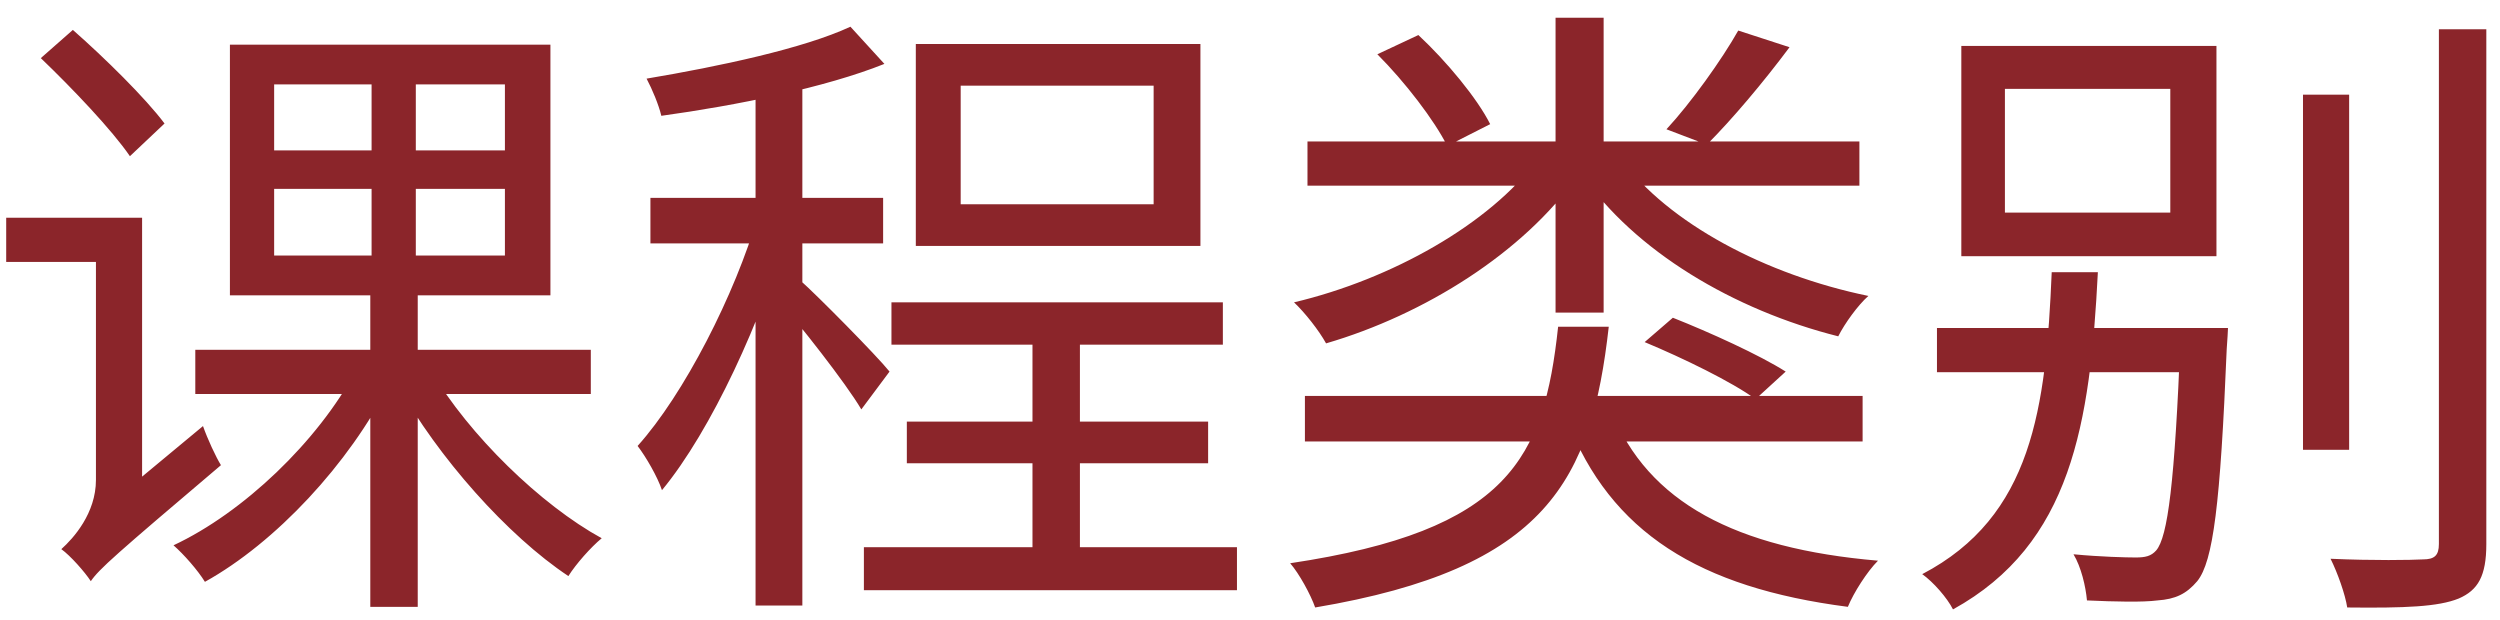 <?xml version="1.0" encoding="UTF-8"?> <svg xmlns="http://www.w3.org/2000/svg" width="117" height="29" viewBox="0 0 117 29" fill="none"><path d="M1.91 2.72L3.41 1.4C4.91 2.72 6.8 4.58 7.7 5.78L6.08 7.31C5.24 6.08 3.38 4.13 1.91 2.72ZM4.25 27.2L3.83 25.13L4.37 24.2L9.5 19.94C9.71 20.54 10.1 21.38 10.34 21.77C5.39 25.97 4.64 26.63 4.25 27.2ZM0.29 10.19H5.87V12.26H0.29V10.19ZM9.14 16.37H27.65V18.44H9.14V16.37ZM20.18 17.36C21.95 20.36 25.31 23.63 28.16 25.19C27.65 25.61 26.96 26.39 26.6 26.96C23.75 25.07 20.48 21.38 18.62 18.02L20.18 17.36ZM12.83 8.84V11.96H23.63V8.84H12.83ZM12.83 3.95V7.04H23.63V3.95H12.83ZM10.76 2.09H25.76V13.82H10.76V2.09ZM16.64 17.36L18.23 17.96C16.34 21.71 12.89 25.4 9.59 27.23C9.26 26.69 8.6 25.94 8.12 25.52C11.39 23.99 14.87 20.66 16.64 17.36ZM17.39 3.02H19.46V12.89H19.55V28.4H17.33V12.89H17.39V3.02ZM4.25 27.2C3.98 26.78 3.29 26 2.87 25.7C3.44 25.19 4.49 24.02 4.49 22.46V10.19H6.65V23.96C6.65 23.96 4.25 26.3 4.25 27.2ZM48.32 14.96H50.54V26.96H48.32V14.96ZM41.72 14.15H57.23V16.13H41.72V14.15ZM40.43 25.61H57.89V27.62H40.43V25.61ZM42.44 19.73H56.54V21.68H42.44V19.73ZM44.96 4.01V9.56H53.99V4.01H44.96ZM42.86 2.06H56.18V11.51H42.86V2.06ZM35.36 3.29H37.55V28.34H35.36V3.29ZM30.44 9.26H41.33V11.39H30.44V9.26ZM35.48 10.07L36.89 10.67C35.69 14.9 33.29 20.15 30.98 22.94C30.77 22.31 30.23 21.38 29.84 20.87C32 18.47 34.4 13.79 35.48 10.07ZM39.8 1.25L41.39 2.99C38.63 4.1 34.43 4.94 30.95 5.42C30.83 4.91 30.53 4.19 30.26 3.68C33.65 3.11 37.61 2.27 39.8 1.25ZM37.46 13.13C38.21 13.79 41.03 16.64 41.63 17.39L40.31 19.16C39.59 17.93 37.34 15.08 36.41 14.03L37.46 13.13ZM61.19 6.62H87.02V8.69H61.19V6.62ZM61.07 18.53H87.17V20.66H61.07V18.53ZM81.35 1.43L83.75 2.21C82.52 3.86 81.05 5.6 79.88 6.77L77.99 6.05C79.13 4.82 80.57 2.81 81.35 1.43ZM72.8 0.83H75.05V14.63H72.8V0.83ZM64.46 2.54L66.38 1.64C67.7 2.87 69.14 4.61 69.74 5.81L67.73 6.83C67.13 5.63 65.75 3.83 64.46 2.54ZM76.97 16.01L78.29 14.87C80.03 15.56 82.34 16.61 83.57 17.39L82.16 18.68C81.05 17.87 78.77 16.76 76.97 16.01ZM72.92 15.29H75.29C74.48 22.46 72.41 26.6 61.55 28.43C61.34 27.83 60.8 26.84 60.38 26.36C70.61 24.83 72.26 21.44 72.92 15.29ZM71.96 7.46L73.82 8.24C71.3 11.81 66.68 14.72 62.06 16.07C61.73 15.47 61.07 14.63 60.56 14.15C65.12 13.07 69.71 10.49 71.96 7.46ZM75.83 7.4C78.08 10.46 82.64 12.86 87.44 13.85C86.96 14.27 86.33 15.14 86.03 15.74C81.14 14.51 76.49 11.75 74 8.12L75.83 7.4ZM75.41 19.22C77.12 23.51 81.23 25.67 87.89 26.24C87.38 26.75 86.75 27.74 86.48 28.4C79.52 27.5 75.38 24.92 73.34 19.67L75.41 19.22ZM107.78 4.43H109.94V21.05H107.78V4.43ZM114.14 1.37H116.36V25.46C116.36 26.96 115.97 27.62 115.07 28.01C114.11 28.4 112.55 28.46 109.85 28.43C109.76 27.83 109.4 26.81 109.07 26.15C111.08 26.24 112.85 26.21 113.39 26.18C113.93 26.18 114.14 26 114.14 25.46V1.37ZM93.83 4.16V9.95H101.57V4.16H93.83ZM91.79 2.15H103.73V11.99H91.79V2.15ZM90.65 15.35H102.92V17.42H90.65V15.35ZM102.05 15.35H104.27C104.27 15.35 104.24 16.01 104.21 16.34C103.91 23.6 103.58 26.27 102.83 27.2C102.32 27.8 101.81 28.04 100.97 28.1C100.28 28.19 98.99 28.16 97.67 28.1C97.61 27.44 97.4 26.54 97.04 25.94C98.3 26.06 99.5 26.09 99.95 26.09C100.4 26.09 100.67 26.03 100.91 25.76C101.45 25.13 101.78 22.61 102.05 15.74V15.35ZM96.02 12.74H98.18C97.82 19.82 96.95 25.46 91.4 28.52C91.13 27.98 90.47 27.23 89.96 26.87C95.12 24.17 95.75 19.1 96.02 12.74Z" fill="#8B252A"></path></svg> 
